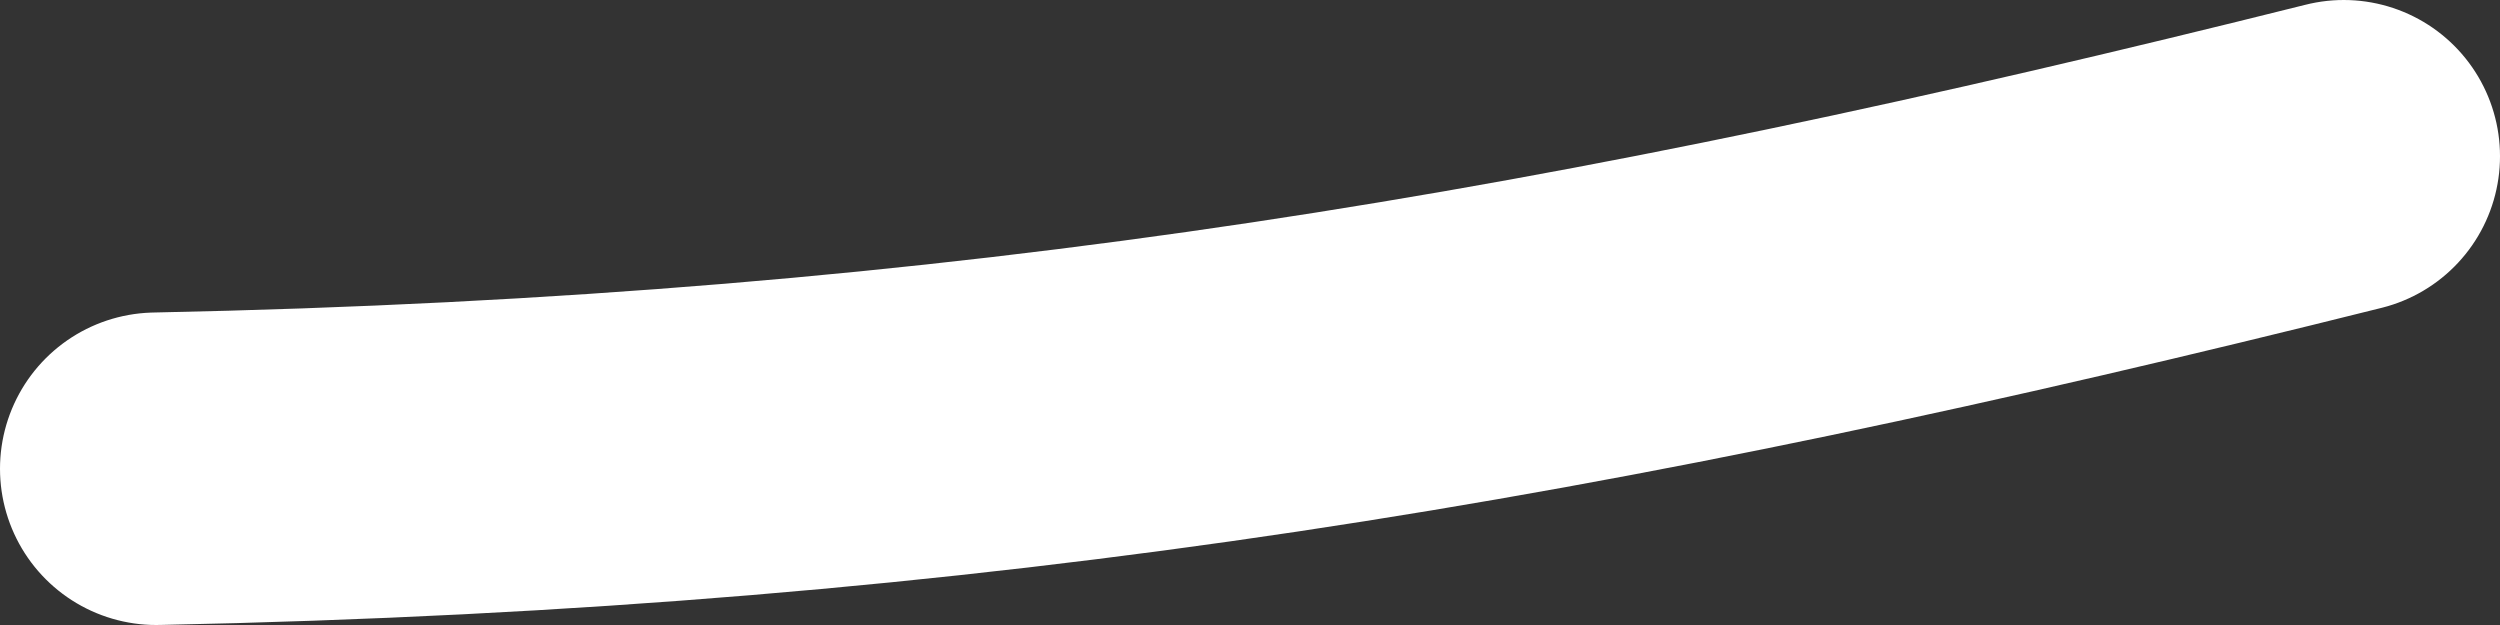 <?xml version="1.0" encoding="UTF-8"?> <svg xmlns="http://www.w3.org/2000/svg" width="16" height="4" viewBox="0 0 16 4" fill="none"><rect x="0" y="0" width="16" height="4" fill="#333333" stroke="none"/> <path d="M1 3C6.253 2.893 10.166 2.208 15 1" stroke="white" stroke-width="2" stroke-linecap="round"></path> </svg> 